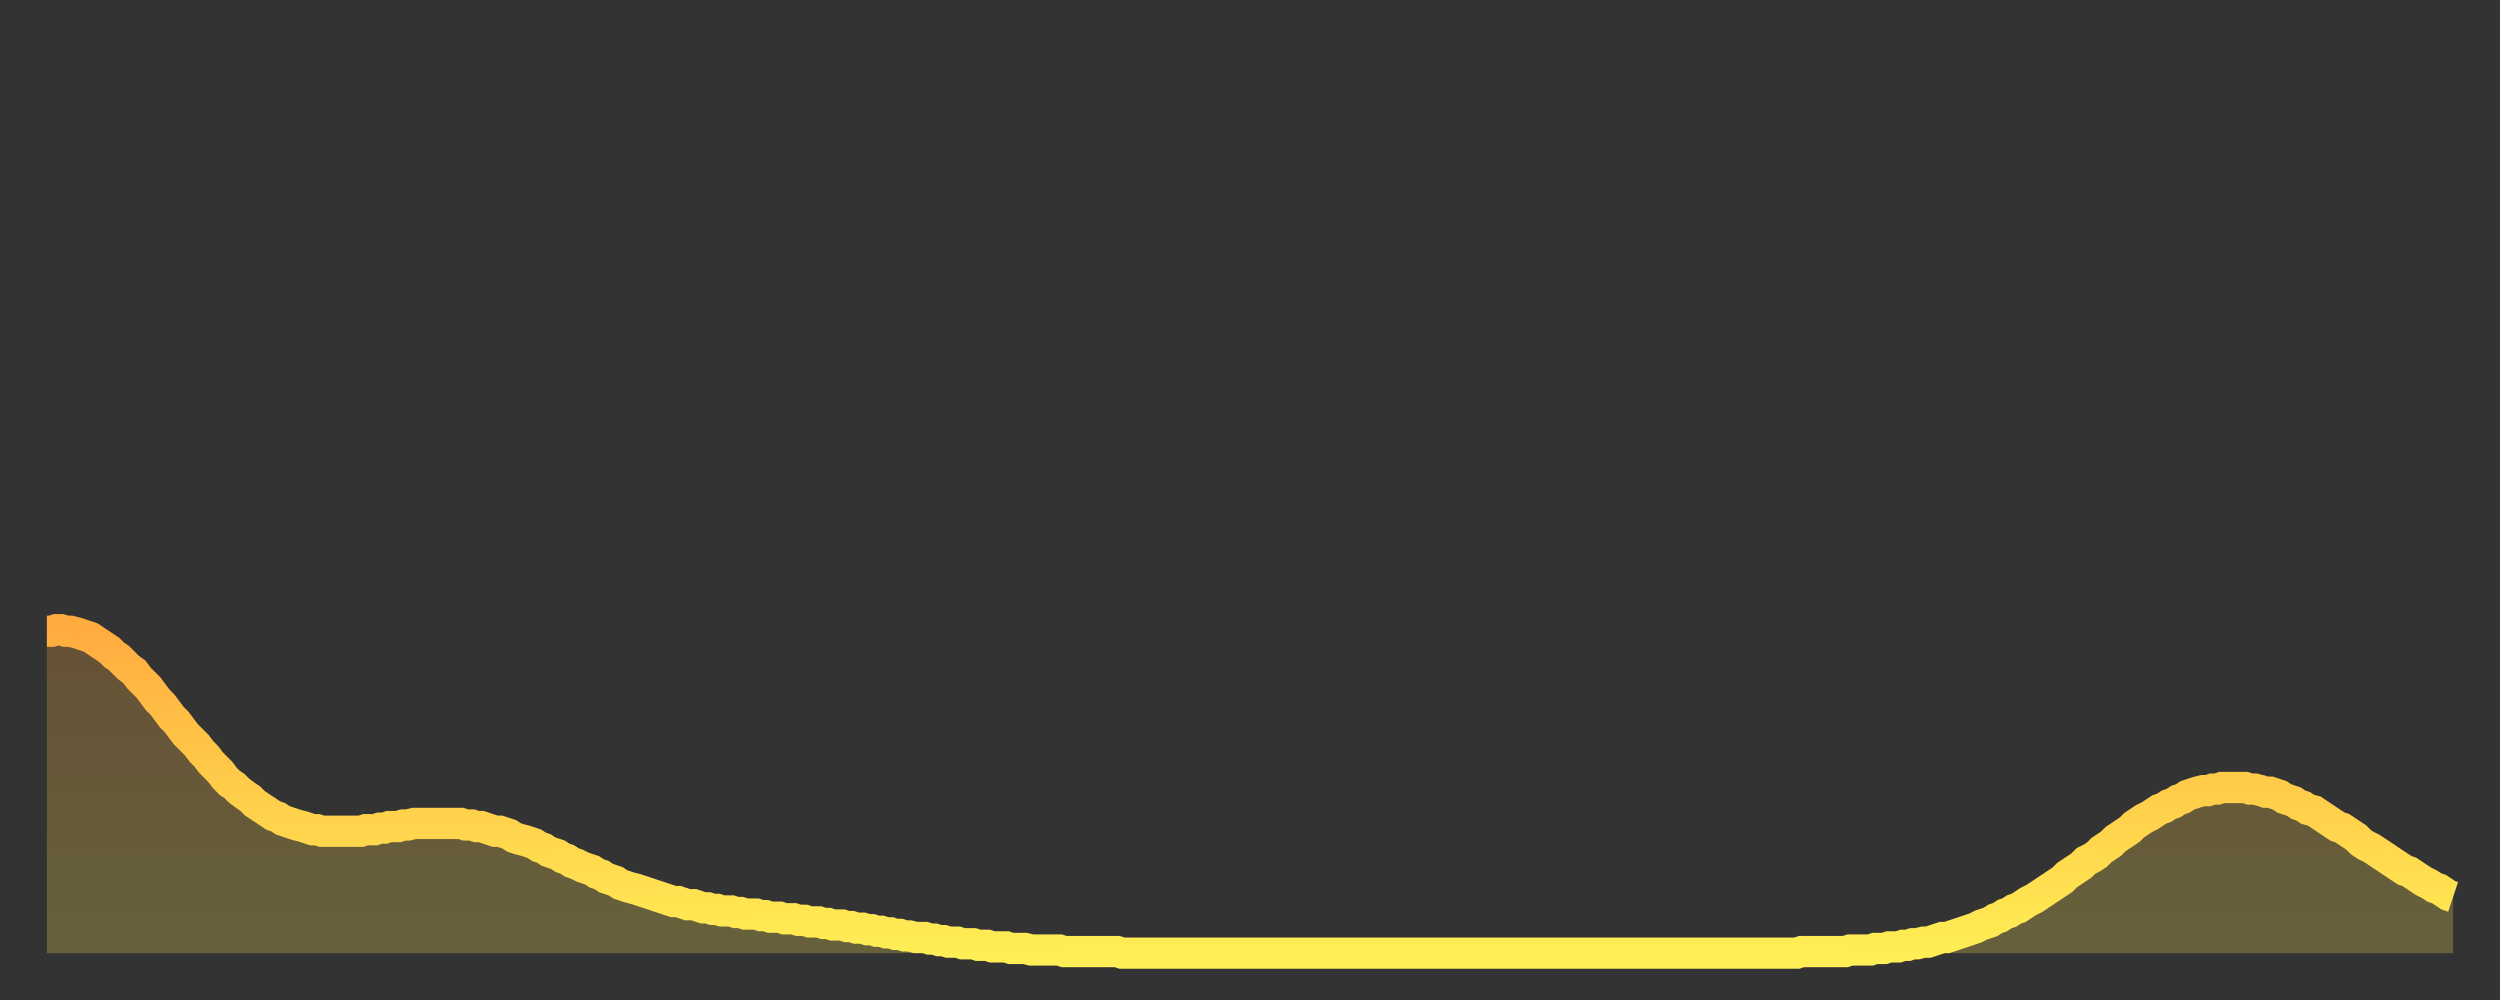 <?xml version="1.0" encoding="utf-8" ?>
<svg baseProfile="full" height="64" version="1.1" width="160" xmlns="http://www.w3.org/2000/svg" xmlns:ev="http://www.w3.org/2001/xml-events" xmlns:xlink="http://www.w3.org/1999/xlink"><rect width="100%" height="100%" fill="#333333" stroke="none"/><defs><linearGradient id="id1612114" x1="0" x2="0" y1="0" y2="1"><stop offset="0%" stop-color="#ffac3f" /><stop offset="50%" stop-color="#ffcd4a" /><stop offset="100%" stop-color="#ffee55" /></linearGradient></defs><g transform="translate(3,3)"><g><path d="M 0.0 37.4 0.3 37.4 0.6 37.3 0.9 37.3 1.2 37.4 1.5 37.4 1.9 37.5 2.2 37.6 2.5 37.7 2.8 37.8 3.1 38.0 3.4 38.2 3.7 38.4 4.0 38.6 4.3 38.9 4.6 39.1 4.9 39.4 5.2 39.7 5.6 40.0 5.9 40.4 6.2 40.7 6.5 41.0 6.8 41.4 7.1 41.8 7.4 42.1 7.7 42.5 8.0 42.9 8.3 43.2 8.6 43.6 8.9 44.0 9.3 44.4 9.6 44.7 9.9 45.1 10.2 45.4 10.5 45.8 10.8 46.1 11.1 46.4 11.4 46.8 11.7 47.1 12.0 47.3 12.3 47.6 12.7 47.9 13.0 48.1 13.3 48.4 13.6 48.6 13.9 48.8 14.2 49.0 14.5 49.2 14.8 49.3 15.1 49.5 15.4 49.6 15.7 49.7 16.0 49.8 16.4 49.9 16.7 50.0 17.0 50.1 17.3 50.1 17.6 50.2 17.9 50.2 18.2 50.2 18.5 50.2 18.8 50.2 19.1 50.2 19.4 50.2 19.8 50.2 20.1 50.2 20.4 50.1 20.7 50.1 21.0 50.1 21.3 50.0 21.6 50.0 21.9 49.9 22.2 49.9 22.5 49.9 22.8 49.8 23.1 49.8 23.5 49.7 23.8 49.7 24.1 49.7 24.4 49.7 24.7 49.7 25.0 49.7 25.3 49.7 25.6 49.7 25.9 49.7 26.2 49.7 26.5 49.7 26.8 49.8 27.2 49.8 27.5 49.9 27.8 49.9 28.1 50.0 28.4 50.1 28.7 50.2 29.0 50.2 29.3 50.3 29.6 50.4 29.9 50.6 30.2 50.7 30.6 50.8 30.9 50.9 31.2 51.0 31.5 51.2 31.8 51.3 32.1 51.5 32.4 51.6 32.7 51.7 33.0 51.9 33.3 52.0 33.6 52.2 33.9 52.3 34.3 52.5 34.6 52.6 34.9 52.7 35.2 52.9 35.5 53.0 35.8 53.2 36.1 53.3 36.4 53.4 36.7 53.6 37.0 53.7 37.3 53.8 37.7 53.9 38.0 54.0 38.3 54.1 38.6 54.2 38.9 54.3 39.2 54.4 39.5 54.5 39.8 54.6 40.1 54.7 40.4 54.7 40.7 54.8 41.0 54.9 41.4 54.9 41.7 55.0 42.0 55.1 42.3 55.1 42.6 55.2 42.9 55.2 43.2 55.3 43.5 55.3 43.8 55.3 44.1 55.4 44.4 55.4 44.7 55.5 45.1 55.5 45.4 55.5 45.7 55.6 46.0 55.6 46.3 55.7 46.6 55.7 46.9 55.7 47.2 55.8 47.5 55.8 47.8 55.8 48.1 55.9 48.5 55.9 48.8 56.0 49.1 56.0 49.4 56.0 49.7 56.1 50.0 56.1 50.3 56.2 50.6 56.2 50.9 56.2 51.2 56.3 51.5 56.3 51.8 56.4 52.2 56.4 52.5 56.5 52.8 56.5 53.1 56.6 53.4 56.6 53.7 56.7 54.0 56.7 54.3 56.8 54.6 56.8 54.9 56.9 55.2 56.9 55.6 57.0 55.9 57.0 56.2 57.0 56.5 57.1 56.8 57.1 57.1 57.2 57.4 57.2 57.7 57.3 58.0 57.3 58.3 57.3 58.6 57.4 58.9 57.4 59.3 57.4 59.6 57.5 59.9 57.5 60.2 57.5 60.5 57.6 60.8 57.6 61.1 57.6 61.4 57.6 61.7 57.7 62.0 57.7 62.3 57.7 62.6 57.7 63.0 57.8 63.3 57.8 63.6 57.8 63.9 57.8 64.2 57.8 64.5 57.8 64.8 57.8 65.1 57.9 65.4 57.9 65.7 57.9 66.0 57.9 66.4 57.9 66.7 57.9 67.0 57.9 67.3 57.9 67.6 57.9 67.9 57.9 68.2 57.9 68.5 57.9 68.8 58.0 69.1 58.0 69.4 58.0 69.7 58.0 70.1 58.0 70.4 58.0 70.7 58.0 71.0 58.0 71.3 58.0 71.6 58.0 71.9 58.0 72.2 58.0 72.5 58.0 72.8 58.0 73.1 58.0 73.5 58.0 73.8 58.0 74.1 58.0 74.4 58.0 74.7 58.0 75.0 58.0 75.3 58.0 75.6 58.0 75.9 58.0 76.2 58.0 76.5 58.0 76.8 58.0 77.2 58.0 77.5 58.0 77.8 58.0 78.1 58.0 78.4 58.0 78.7 58.0 79.0 58.0 79.3 58.0 79.6 58.0 79.9 58.0 80.2 58.0 80.5 58.0 80.9 58.0 81.2 58.0 81.5 58.0 81.8 58.0 82.1 58.0 82.4 58.0 82.7 58.0 83.0 58.0 83.3 58.0 83.6 58.0 83.9 58.0 84.3 58.0 84.6 58.0 84.9 58.0 85.2 58.0 85.5 58.0 85.8 58.0 86.1 58.0 86.4 58.0 86.7 58.0 87.0 58.0 87.3 58.0 87.6 58.0 88.0 58.0 88.3 58.0 88.6 58.0 88.9 58.0 89.2 58.0 89.5 58.0 89.8 58.0 90.1 58.0 90.4 58.0 90.7 58.0 91.0 58.0 91.4 58.0 91.7 58.0 92.0 58.0 92.3 58.0 92.6 58.0 92.9 58.0 93.2 58.0 93.5 58.0 93.8 58.0 94.1 58.0 94.4 58.0 94.7 58.0 95.1 58.0 95.4 58.0 95.7 58.0 96.0 58.0 96.3 58.0 96.6 58.0 96.9 58.0 97.2 58.0 97.5 58.0 97.8 58.0 98.1 58.0 98.4 58.0 98.8 58.0 99.1 58.0 99.4 58.0 99.7 58.0 100.0 58.0 100.3 58.0 100.6 58.0 100.9 58.0 101.2 58.0 101.5 58.0 101.8 58.0 102.2 58.0 102.5 58.0 102.8 58.0 103.1 58.0 103.4 58.0 103.7 58.0 104.0 58.0 104.3 58.0 104.6 58.0 104.9 58.0 105.2 58.0 105.5 58.0 105.9 58.0 106.2 58.0 106.5 58.0 106.8 58.0 107.1 58.0 107.4 58.0 107.7 58.0 108.0 58.0 108.3 58.0 108.6 58.0 108.9 58.0 109.3 58.0 109.6 58.0 109.9 58.0 110.2 58.0 110.5 58.0 110.8 58.0 111.1 58.0 111.4 58.0 111.7 58.0 112.0 58.0 112.3 57.9 112.6 57.9 113.0 57.9 113.3 57.9 113.6 57.9 113.9 57.9 114.2 57.9 114.5 57.9 114.8 57.9 115.1 57.9 115.4 57.8 115.7 57.8 116.0 57.8 116.3 57.8 116.7 57.8 117.0 57.7 117.3 57.7 117.6 57.7 117.9 57.6 118.2 57.6 118.5 57.6 118.8 57.5 119.1 57.5 119.4 57.4 119.7 57.4 120.1 57.3 120.4 57.3 120.7 57.2 121.0 57.1 121.3 57.0 121.6 57.0 121.9 56.9 122.2 56.8 122.5 56.7 122.8 56.6 123.1 56.5 123.4 56.4 123.8 56.2 124.1 56.1 124.4 56.0 124.7 55.8 125.0 55.7 125.3 55.5 125.6 55.4 125.9 55.2 126.2 55.1 126.5 54.9 126.8 54.7 127.2 54.5 127.5 54.3 127.8 54.1 128.1 53.9 128.4 53.7 128.7 53.5 129.0 53.3 129.3 53.0 129.6 52.8 129.9 52.6 130.2 52.4 130.5 52.1 130.9 51.9 131.2 51.7 131.5 51.4 131.8 51.2 132.1 51.0 132.4 50.7 132.7 50.5 133.0 50.3 133.3 50.1 133.6 49.8 133.9 49.6 134.2 49.4 134.6 49.2 134.9 49.0 135.2 48.8 135.5 48.7 135.8 48.5 136.1 48.4 136.4 48.2 136.7 48.1 137.0 47.9 137.3 47.8 137.6 47.7 138.0 47.6 138.3 47.6 138.6 47.5 138.9 47.5 139.2 47.4 139.5 47.4 139.8 47.4 140.1 47.4 140.4 47.4 140.7 47.4 141.0 47.5 141.3 47.5 141.7 47.6 142.0 47.7 142.3 47.7 142.6 47.8 142.9 47.9 143.2 48.1 143.5 48.2 143.8 48.3 144.1 48.5 144.4 48.6 144.7 48.8 145.1 48.9 145.4 49.1 145.7 49.3 146.0 49.5 146.3 49.7 146.6 49.9 146.9 50.0 147.2 50.2 147.5 50.4 147.8 50.6 148.1 50.9 148.4 51.1 148.8 51.3 149.1 51.5 149.4 51.7 149.7 51.9 150.0 52.1 150.3 52.3 150.6 52.5 150.9 52.7 151.2 52.8 151.5 53.0 151.8 53.2 152.1 53.4 152.5 53.6 152.8 53.8 153.1 53.9 153.4 54.1 153.7 54.3 154.0 54.4" fill="none" id="graph-curve" opacity="1" stroke="url(#id1612114)" stroke-width="2" /><path d="M 0 58 L 0.0 37.4 0.3 37.4 0.6 37.3 0.9 37.3 1.2 37.4 1.5 37.4 1.9 37.5 2.2 37.6 2.5 37.7 2.8 37.8 3.1 38.0 3.4 38.2 3.7 38.4 4.0 38.6 4.3 38.9 4.6 39.1 4.9 39.4 5.2 39.7 5.6 40.0 5.9 40.4 6.2 40.7 6.5 41.0 6.8 41.4 7.1 41.8 7.4 42.1 7.7 42.5 8.0 42.9 8.3 43.2 8.6 43.6 8.9 44.0 9.3 44.4 9.6 44.7 9.9 45.1 10.2 45.4 10.5 45.8 10.8 46.1 11.1 46.4 11.4 46.8 11.7 47.1 12.0 47.3 12.3 47.6 12.7 47.9 13.0 48.1 13.3 48.4 13.6 48.6 13.9 48.8 14.2 49.0 14.5 49.2 14.8 49.3 15.1 49.5 15.4 49.6 15.7 49.7 16.0 49.8 16.4 49.9 16.7 50.0 17.0 50.1 17.3 50.1 17.6 50.2 17.9 50.2 18.2 50.2 18.5 50.2 18.8 50.2 19.1 50.2 19.4 50.2 19.8 50.2 20.1 50.2 20.4 50.1 20.7 50.1 21.0 50.1 21.3 50.0 21.6 50.0 21.9 49.9 22.2 49.9 22.5 49.9 22.8 49.8 23.1 49.8 23.5 49.7 23.8 49.7 24.1 49.7 24.4 49.7 24.7 49.7 25.0 49.7 25.3 49.7 25.6 49.7 25.9 49.7 26.2 49.7 26.5 49.7 26.8 49.8 27.2 49.8 27.5 49.9 27.8 49.9 28.1 50.0 28.4 50.1 28.7 50.2 29.0 50.2 29.3 50.3 29.6 50.4 29.9 50.6 30.2 50.7 30.6 50.8 30.9 50.9 31.2 51.0 31.5 51.2 31.8 51.3 32.1 51.5 32.4 51.6 32.7 51.7 33.0 51.9 33.3 52.0 33.6 52.2 33.9 52.3 34.3 52.5 34.6 52.6 34.9 52.7 35.2 52.9 35.5 53.0 35.8 53.2 36.1 53.3 36.4 53.4 36.7 53.6 37.0 53.7 37.3 53.8 37.7 53.9 38.0 54.0 38.3 54.1 38.6 54.2 38.9 54.3 39.2 54.4 39.5 54.5 39.8 54.6 40.1 54.7 40.4 54.7 40.7 54.8 41.0 54.9 41.4 54.9 41.7 55.0 42.0 55.1 42.3 55.1 42.6 55.2 42.9 55.2 43.2 55.3 43.5 55.3 43.8 55.3 44.1 55.4 44.4 55.4 44.7 55.5 45.1 55.5 45.4 55.5 45.7 55.6 46.0 55.6 46.3 55.7 46.6 55.7 46.9 55.7 47.2 55.8 47.5 55.8 47.8 55.8 48.1 55.9 48.5 55.9 48.8 56.0 49.1 56.0 49.4 56.0 49.7 56.1 50.0 56.1 50.3 56.2 50.6 56.2 50.9 56.2 51.2 56.3 51.5 56.3 51.8 56.4 52.2 56.4 52.5 56.5 52.8 56.5 53.1 56.6 53.4 56.6 53.7 56.7 54.0 56.7 54.3 56.8 54.6 56.8 54.9 56.9 55.2 56.9 55.6 57.0 55.9 57.0 56.2 57.0 56.5 57.1 56.8 57.1 57.1 57.2 57.4 57.2 57.7 57.3 58.0 57.3 58.3 57.3 58.6 57.4 58.9 57.4 59.3 57.4 59.6 57.5 59.9 57.5 60.2 57.5 60.5 57.6 60.8 57.6 61.1 57.6 61.4 57.6 61.7 57.7 62.0 57.7 62.3 57.7 62.6 57.7 63.0 57.8 63.3 57.8 63.6 57.8 63.9 57.8 64.2 57.8 64.5 57.8 64.8 57.8 65.1 57.9 65.4 57.9 65.7 57.9 66.0 57.9 66.4 57.9 66.7 57.9 67.0 57.9 67.3 57.9 67.6 57.9 67.9 57.9 68.2 57.9 68.5 57.9 68.8 58.0 69.1 58.0 69.4 58.0 69.7 58.0 70.1 58.0 70.4 58.0 70.7 58.0 71.0 58.0 71.3 58.0 71.6 58.0 71.9 58.0 72.2 58.0 72.5 58.0 72.8 58.0 73.1 58.0 73.5 58.0 73.8 58.0 74.1 58.0 74.4 58.0 74.7 58.0 75.0 58.0 75.3 58.0 75.6 58.0 75.9 58.0 76.2 58.0 76.5 58.0 76.8 58.0 77.2 58.0 77.5 58.0 77.8 58.0 78.1 58.0 78.4 58.0 78.7 58.0 79.0 58.0 79.3 58.0 79.6 58.0 79.9 58.0 80.2 58.0 80.5 58.0 80.9 58.0 81.2 58.0 81.5 58.0 81.8 58.0 82.1 58.0 82.4 58.0 82.7 58.0 83.0 58.0 83.3 58.0 83.6 58.0 83.9 58.0 84.3 58.0 84.6 58.0 84.9 58.0 85.2 58.0 85.5 58.0 85.8 58.0 86.1 58.0 86.4 58.0 86.7 58.0 87.0 58.0 87.3 58.0 87.6 58.0 88.0 58.0 88.3 58.0 88.6 58.0 88.9 58.0 89.2 58.0 89.5 58.0 89.8 58.0 90.1 58.0 90.4 58.0 90.7 58.0 91.0 58.0 91.4 58.0 91.7 58.0 92.0 58.0 92.3 58.0 92.6 58.0 92.9 58.0 93.2 58.0 93.5 58.0 93.8 58.0 94.1 58.0 94.4 58.0 94.7 58.0 95.1 58.0 95.4 58.0 95.7 58.0 96.0 58.0 96.3 58.0 96.6 58.0 96.9 58.0 97.2 58.0 97.5 58.0 97.8 58.0 98.1 58.0 98.4 58.0 98.8 58.0 99.1 58.0 99.4 58.0 99.7 58.0 100.0 58.0 100.3 58.0 100.6 58.0 100.9 58.0 101.2 58.0 101.5 58.0 101.8 58.0 102.2 58.0 102.5 58.0 102.8 58.0 103.1 58.0 103.4 58.0 103.7 58.0 104.0 58.0 104.3 58.0 104.6 58.0 104.9 58.0 105.2 58.0 105.5 58.0 105.9 58.0 106.2 58.0 106.5 58.0 106.8 58.0 107.1 58.0 107.4 58.0 107.7 58.0 108.0 58.0 108.3 58.0 108.6 58.0 108.9 58.0 109.3 58.0 109.6 58.0 109.9 58.0 110.2 58.0 110.5 58.0 110.8 58.0 111.1 58.0 111.4 58.0 111.7 58.0 112.0 58.0 112.3 57.9 112.6 57.9 113.0 57.9 113.3 57.9 113.6 57.9 113.9 57.9 114.2 57.9 114.5 57.9 114.8 57.9 115.1 57.9 115.4 57.8 115.7 57.8 116.0 57.8 116.3 57.8 116.7 57.8 117.0 57.7 117.3 57.7 117.6 57.7 117.9 57.6 118.2 57.6 118.5 57.6 118.8 57.5 119.1 57.5 119.4 57.4 119.7 57.4 120.1 57.3 120.4 57.3 120.7 57.2 121.0 57.1 121.3 57.0 121.6 57.0 121.9 56.9 122.2 56.8 122.5 56.7 122.8 56.6 123.1 56.5 123.4 56.4 123.8 56.2 124.1 56.1 124.4 56.0 124.7 55.8 125.0 55.7 125.3 55.5 125.6 55.4 125.9 55.2 126.2 55.1 126.5 54.9 126.8 54.7 127.2 54.5 127.5 54.3 127.8 54.1 128.1 53.9 128.4 53.7 128.7 53.5 129.0 53.3 129.3 53.0 129.6 52.8 129.9 52.6 130.2 52.4 130.5 52.1 130.9 51.9 131.2 51.7 131.5 51.4 131.8 51.2 132.1 51.0 132.4 50.7 132.7 50.5 133.0 50.3 133.3 50.1 133.6 49.8 133.9 49.6 134.2 49.4 134.6 49.2 134.9 49.0 135.2 48.8 135.5 48.7 135.8 48.5 136.1 48.4 136.4 48.2 136.7 48.1 137.0 47.9 137.3 47.8 137.6 47.7 138.0 47.6 138.3 47.6 138.6 47.5 138.9 47.5 139.2 47.4 139.5 47.4 139.8 47.4 140.1 47.4 140.4 47.4 140.7 47.4 141.0 47.5 141.3 47.5 141.7 47.6 142.0 47.7 142.3 47.7 142.6 47.8 142.9 47.9 143.2 48.1 143.5 48.2 143.8 48.3 144.1 48.5 144.4 48.6 144.7 48.8 145.1 48.9 145.4 49.1 145.7 49.3 146.0 49.5 146.3 49.7 146.6 49.9 146.9 50.0 147.2 50.2 147.5 50.4 147.8 50.6 148.1 50.9 148.4 51.1 148.8 51.3 149.1 51.5 149.4 51.7 149.7 51.9 150.0 52.1 150.3 52.3 150.6 52.5 150.9 52.7 151.2 52.8 151.5 53.0 151.8 53.2 152.1 53.4 152.5 53.6 152.8 53.8 153.1 53.9 153.4 54.1 153.7 54.3 154.0 54.4 154 58" fill="url(#id1612114)" fill-opacity=".25" id="graph-shadow" /></g></g></svg>